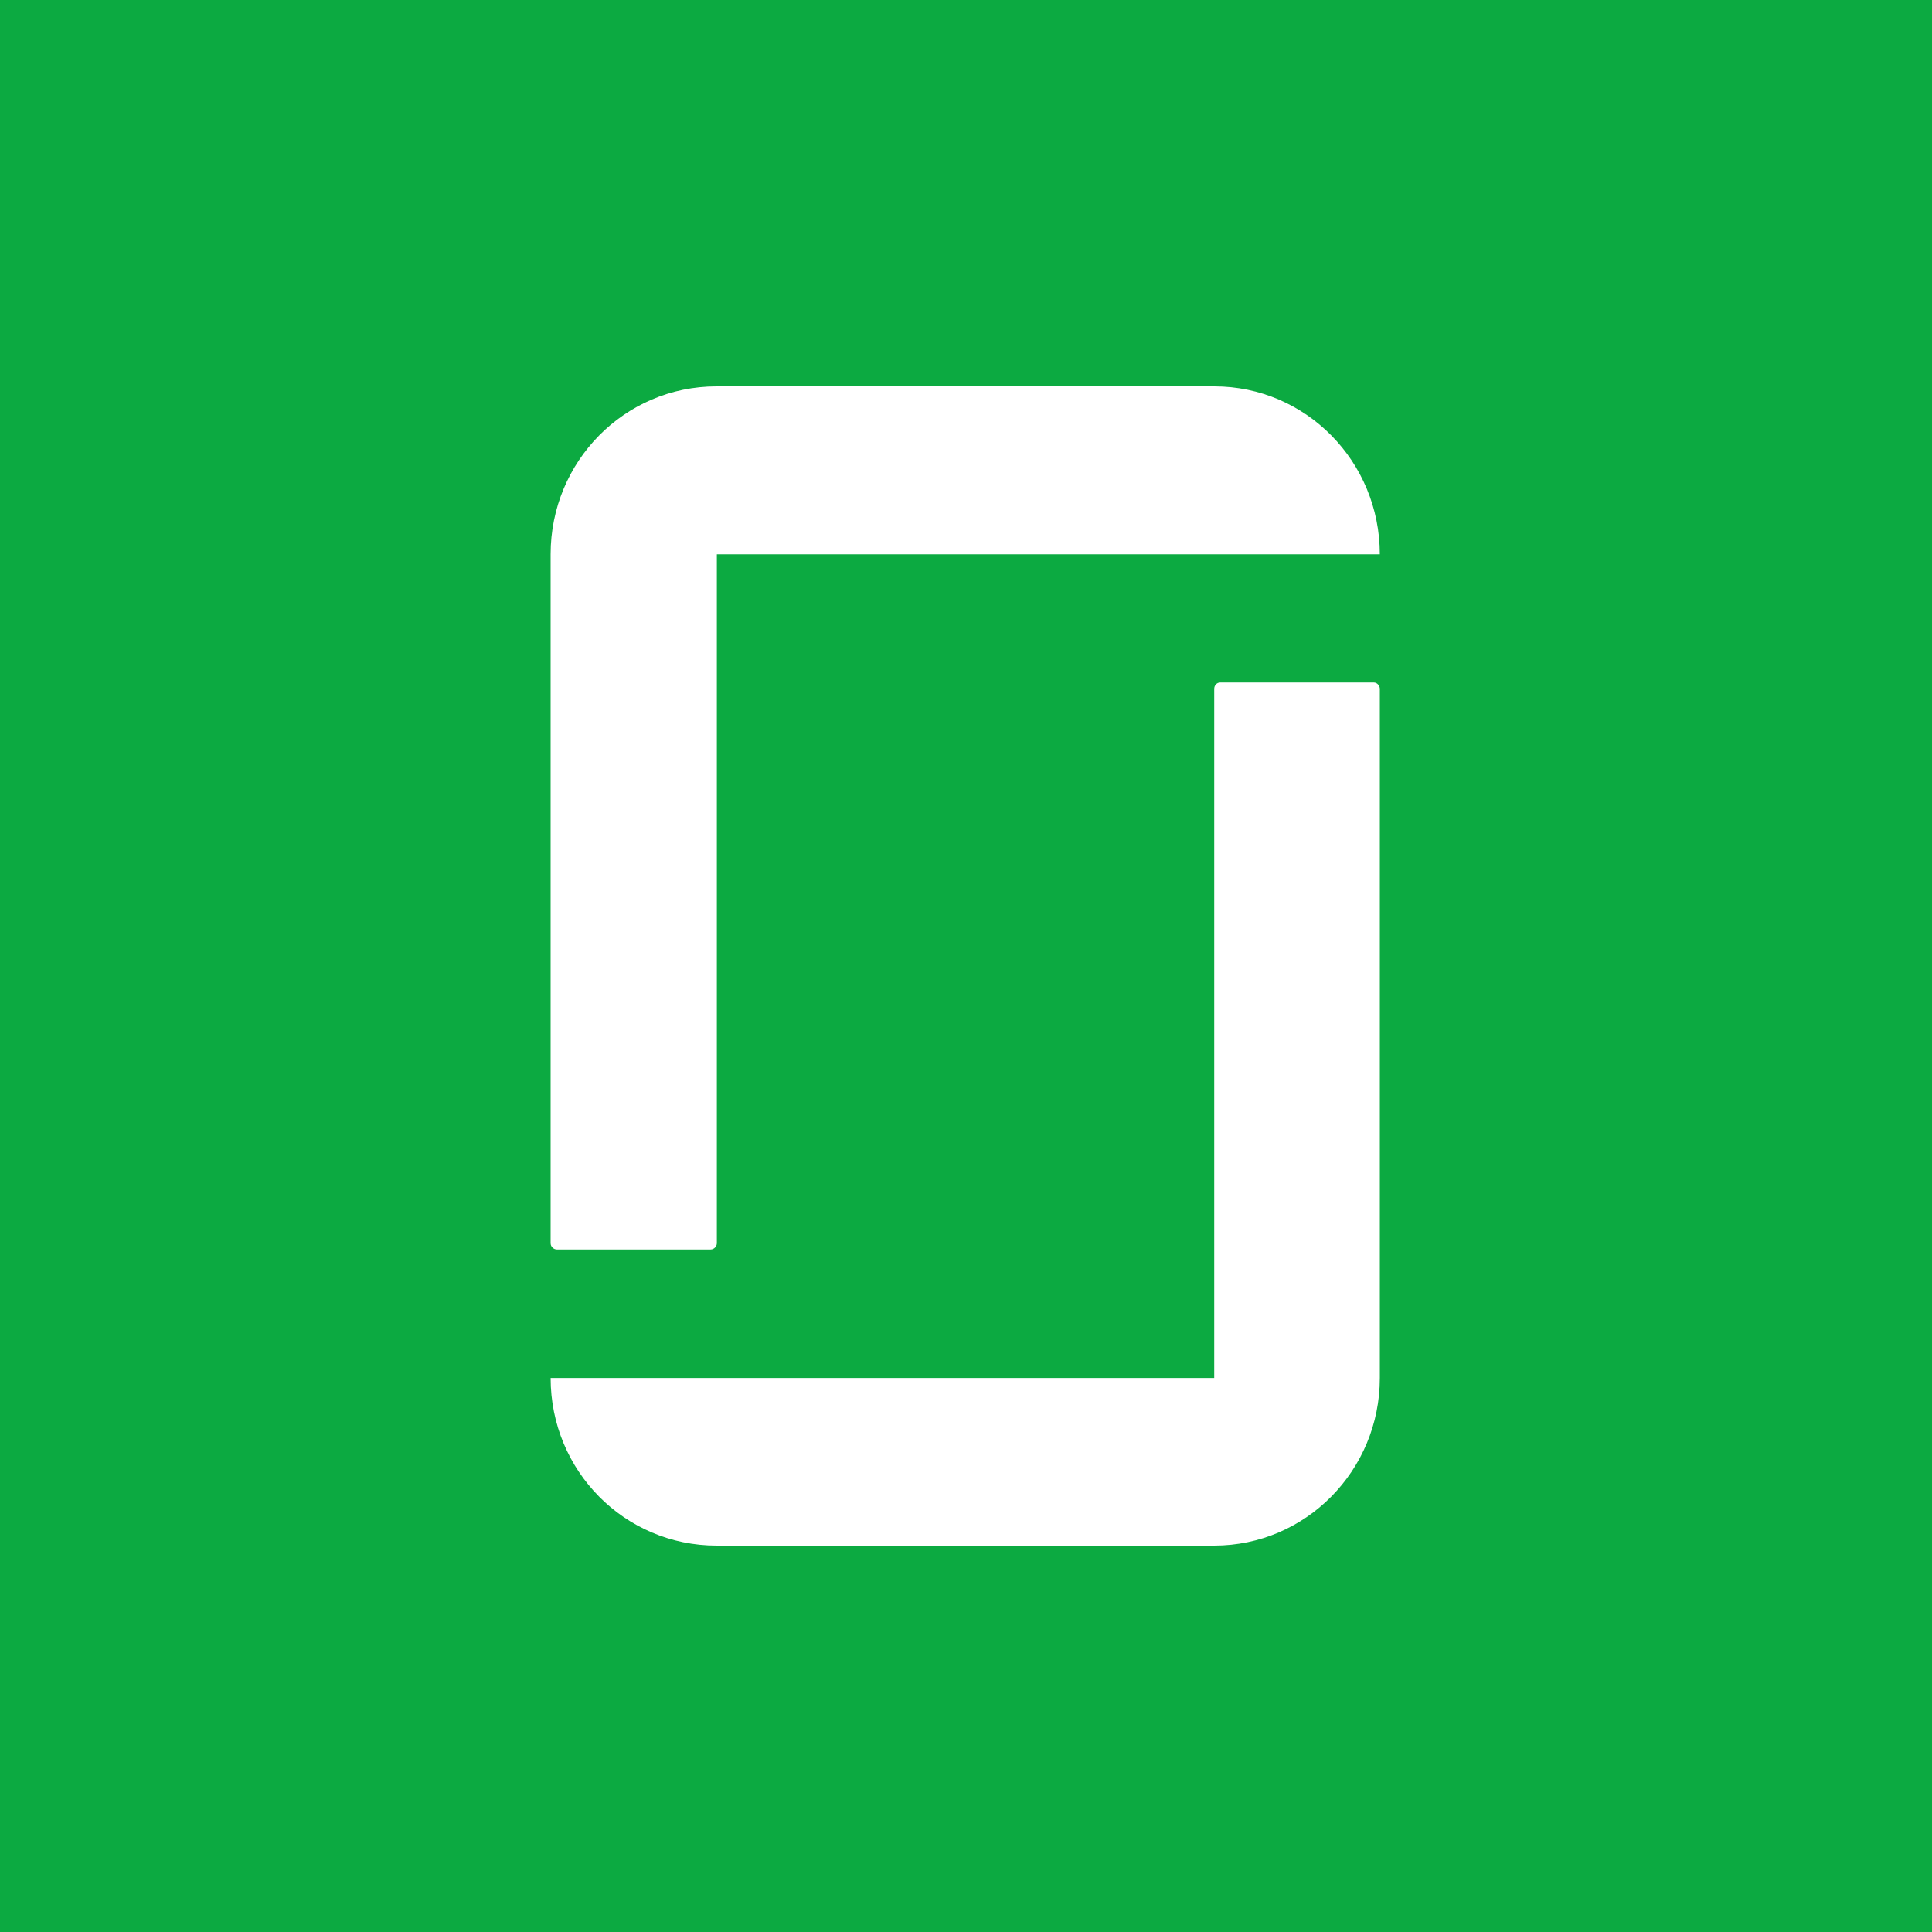 <svg xmlns="http://www.w3.org/2000/svg" height="200" viewBox="0 0 200 200" width="200"><g fill="none" fill-rule="evenodd"><path d="m0 0h200v200h-200z" fill="#0caa41"></path><path d="m125.696 142.653h-68.696c0 9.61 7.66 17.347 17.184 17.347h51.512c9.484 0 17.144-7.778 17.144-17.347v-71.344c0-.326-.284-.652-.608-.652h-15.928c-.324 0-.608.285-.608.652zm.016-102.653c9.475 0 17.127 7.774 17.127 17.38h-68.631v71.312c0 .326-.283.651-.648.651h-15.913c-.324 0-.648-.285-.648-.651v-71.312c0-9.606 7.653-17.38 17.168-17.38z" fill="#fff" fill-rule="nonzero"></path></g></svg>
